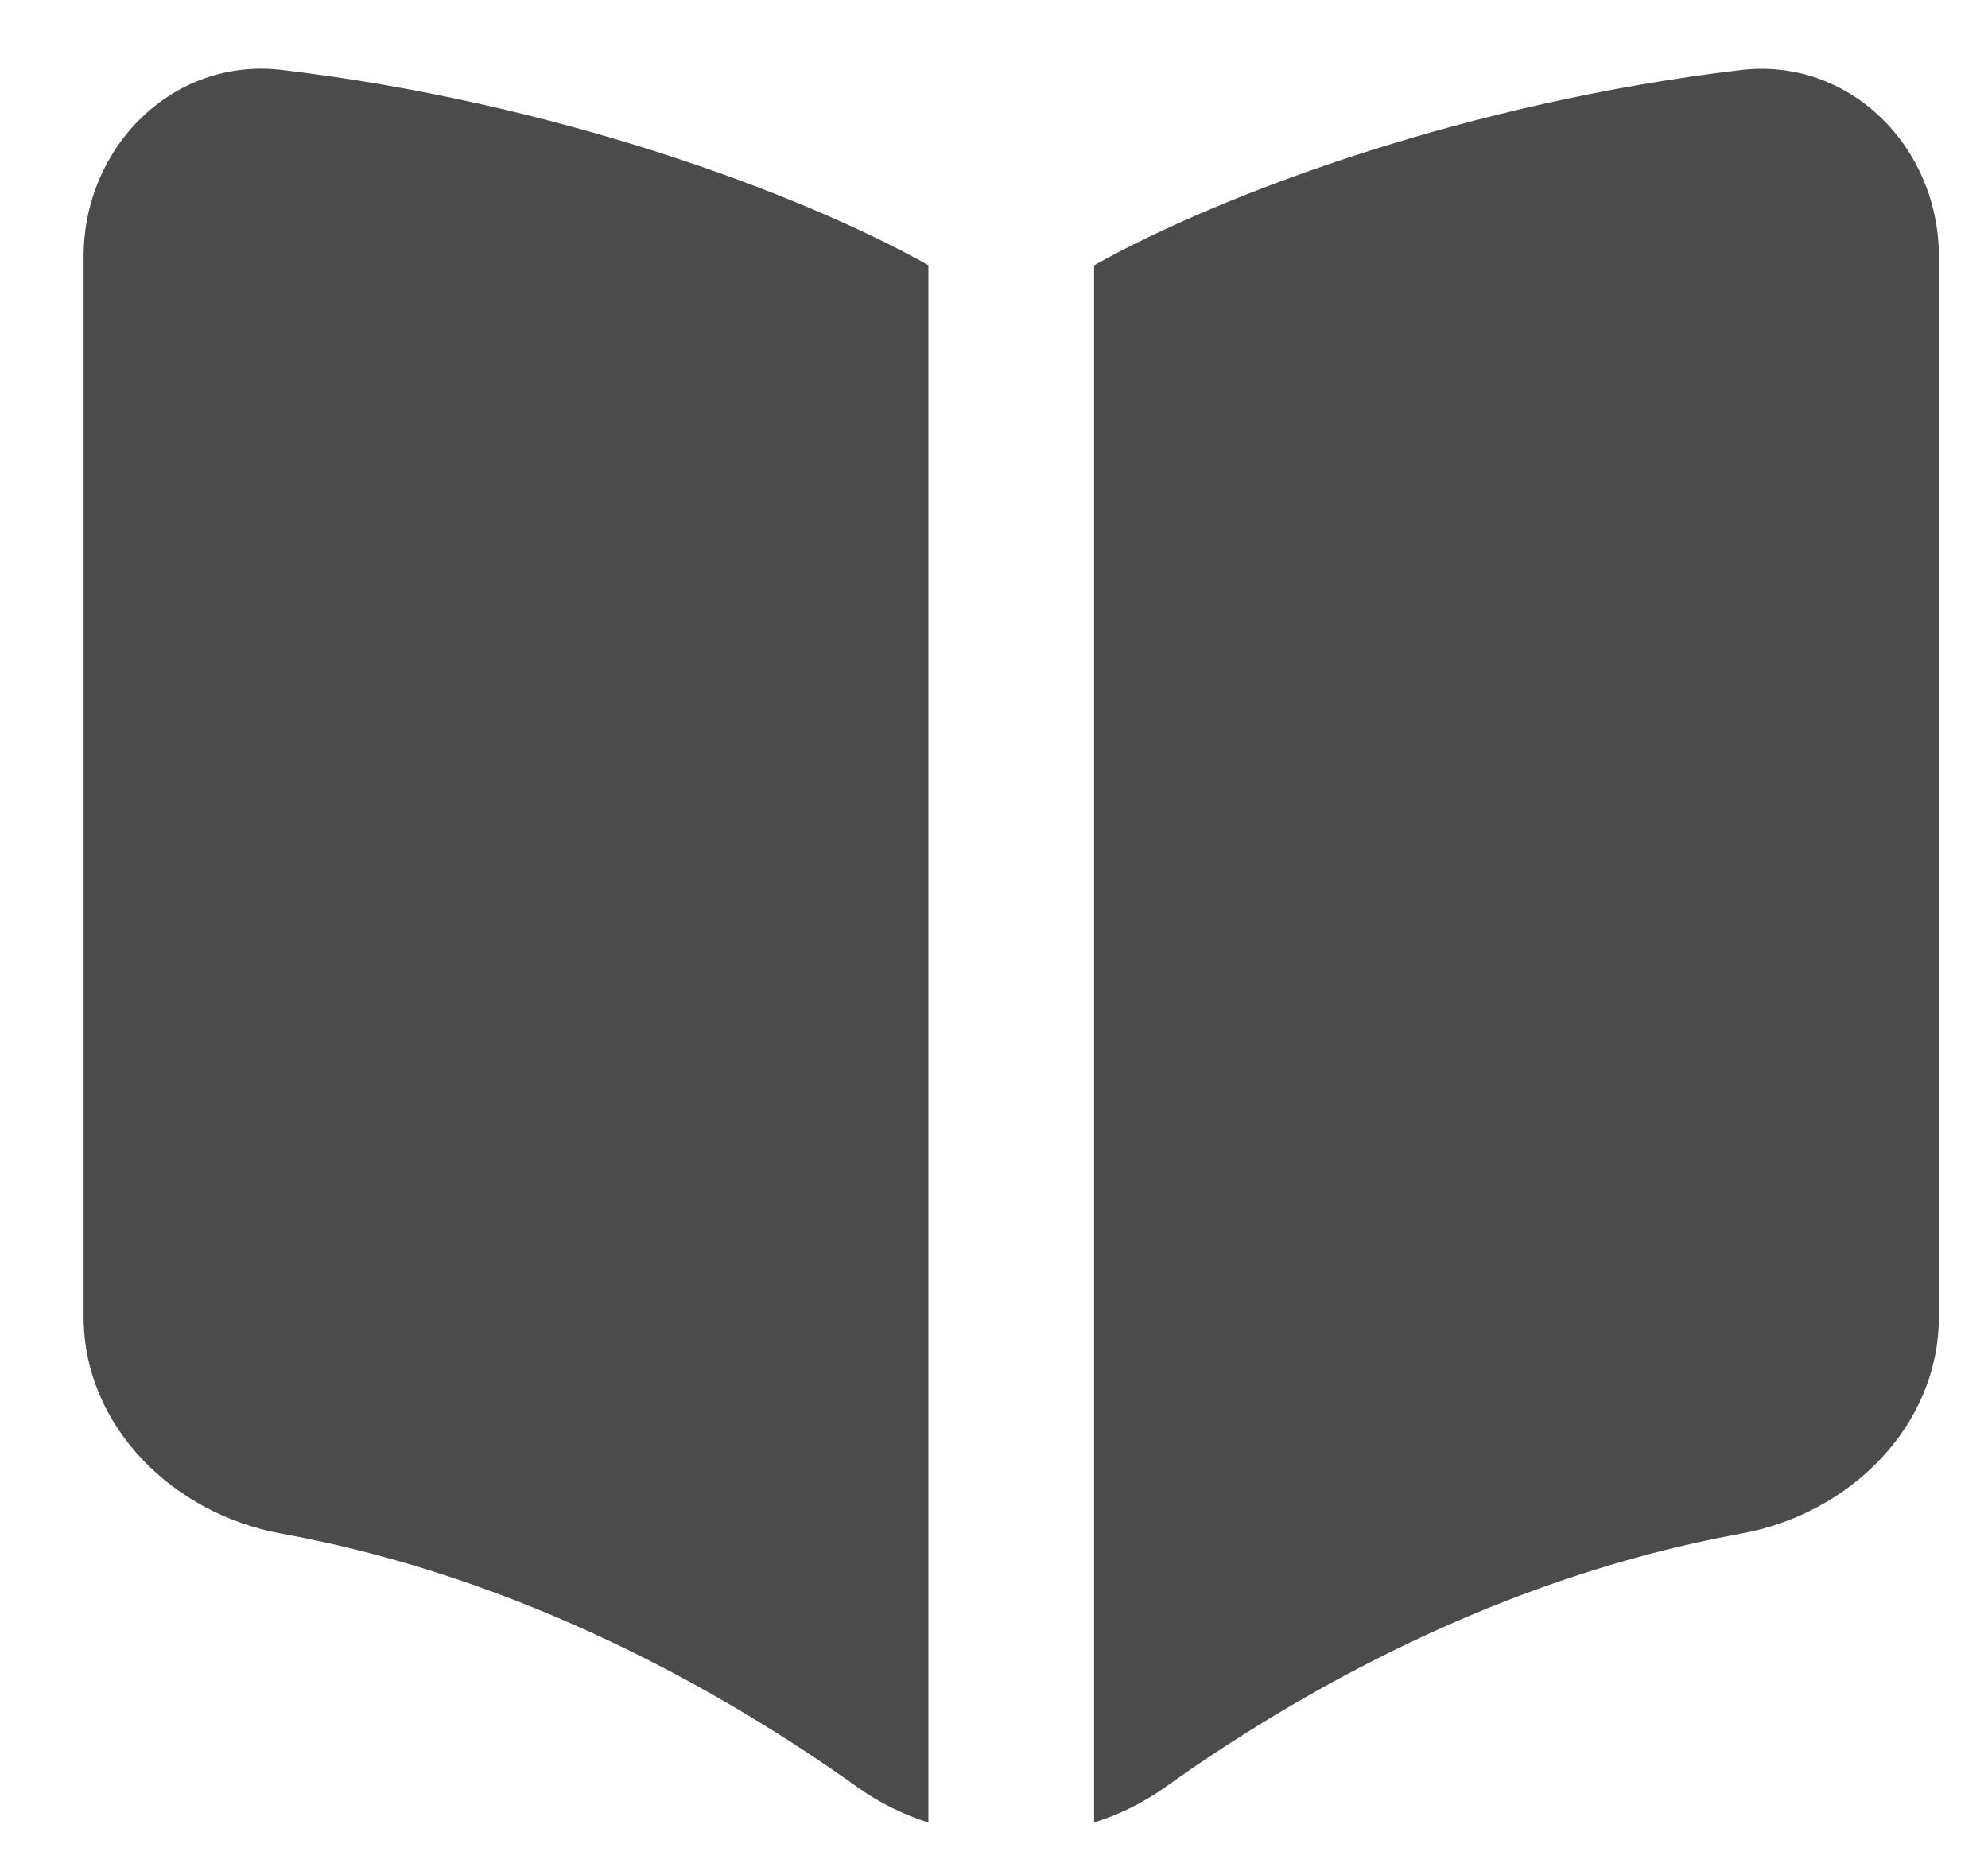 <svg xmlns="http://www.w3.org/2000/svg" width="17" height="16" viewBox="0 0 17 16" fill="none">
  <path fill-rule="evenodd" clip-rule="evenodd" d="M7.939 2.268C6.819 1.64 4.722 0.871 2.41 0.598C1.479 0.488 0.715 1.256 0.715 2.194V11.26C0.715 12.2 1.482 12.948 2.406 13.115C4.491 13.494 6.226 14.493 7.333 15.284C7.519 15.417 7.724 15.517 7.939 15.586V2.268ZM9.356 15.586C9.571 15.518 9.775 15.417 9.961 15.286C11.068 14.495 12.803 13.494 14.889 13.115C15.813 12.948 16.58 12.2 16.58 11.26V2.194C16.58 1.256 15.816 0.488 14.885 0.599C12.573 0.873 10.477 1.641 9.356 2.269V15.587V15.586Z" fill="#4B4B4B"></path>
</svg>